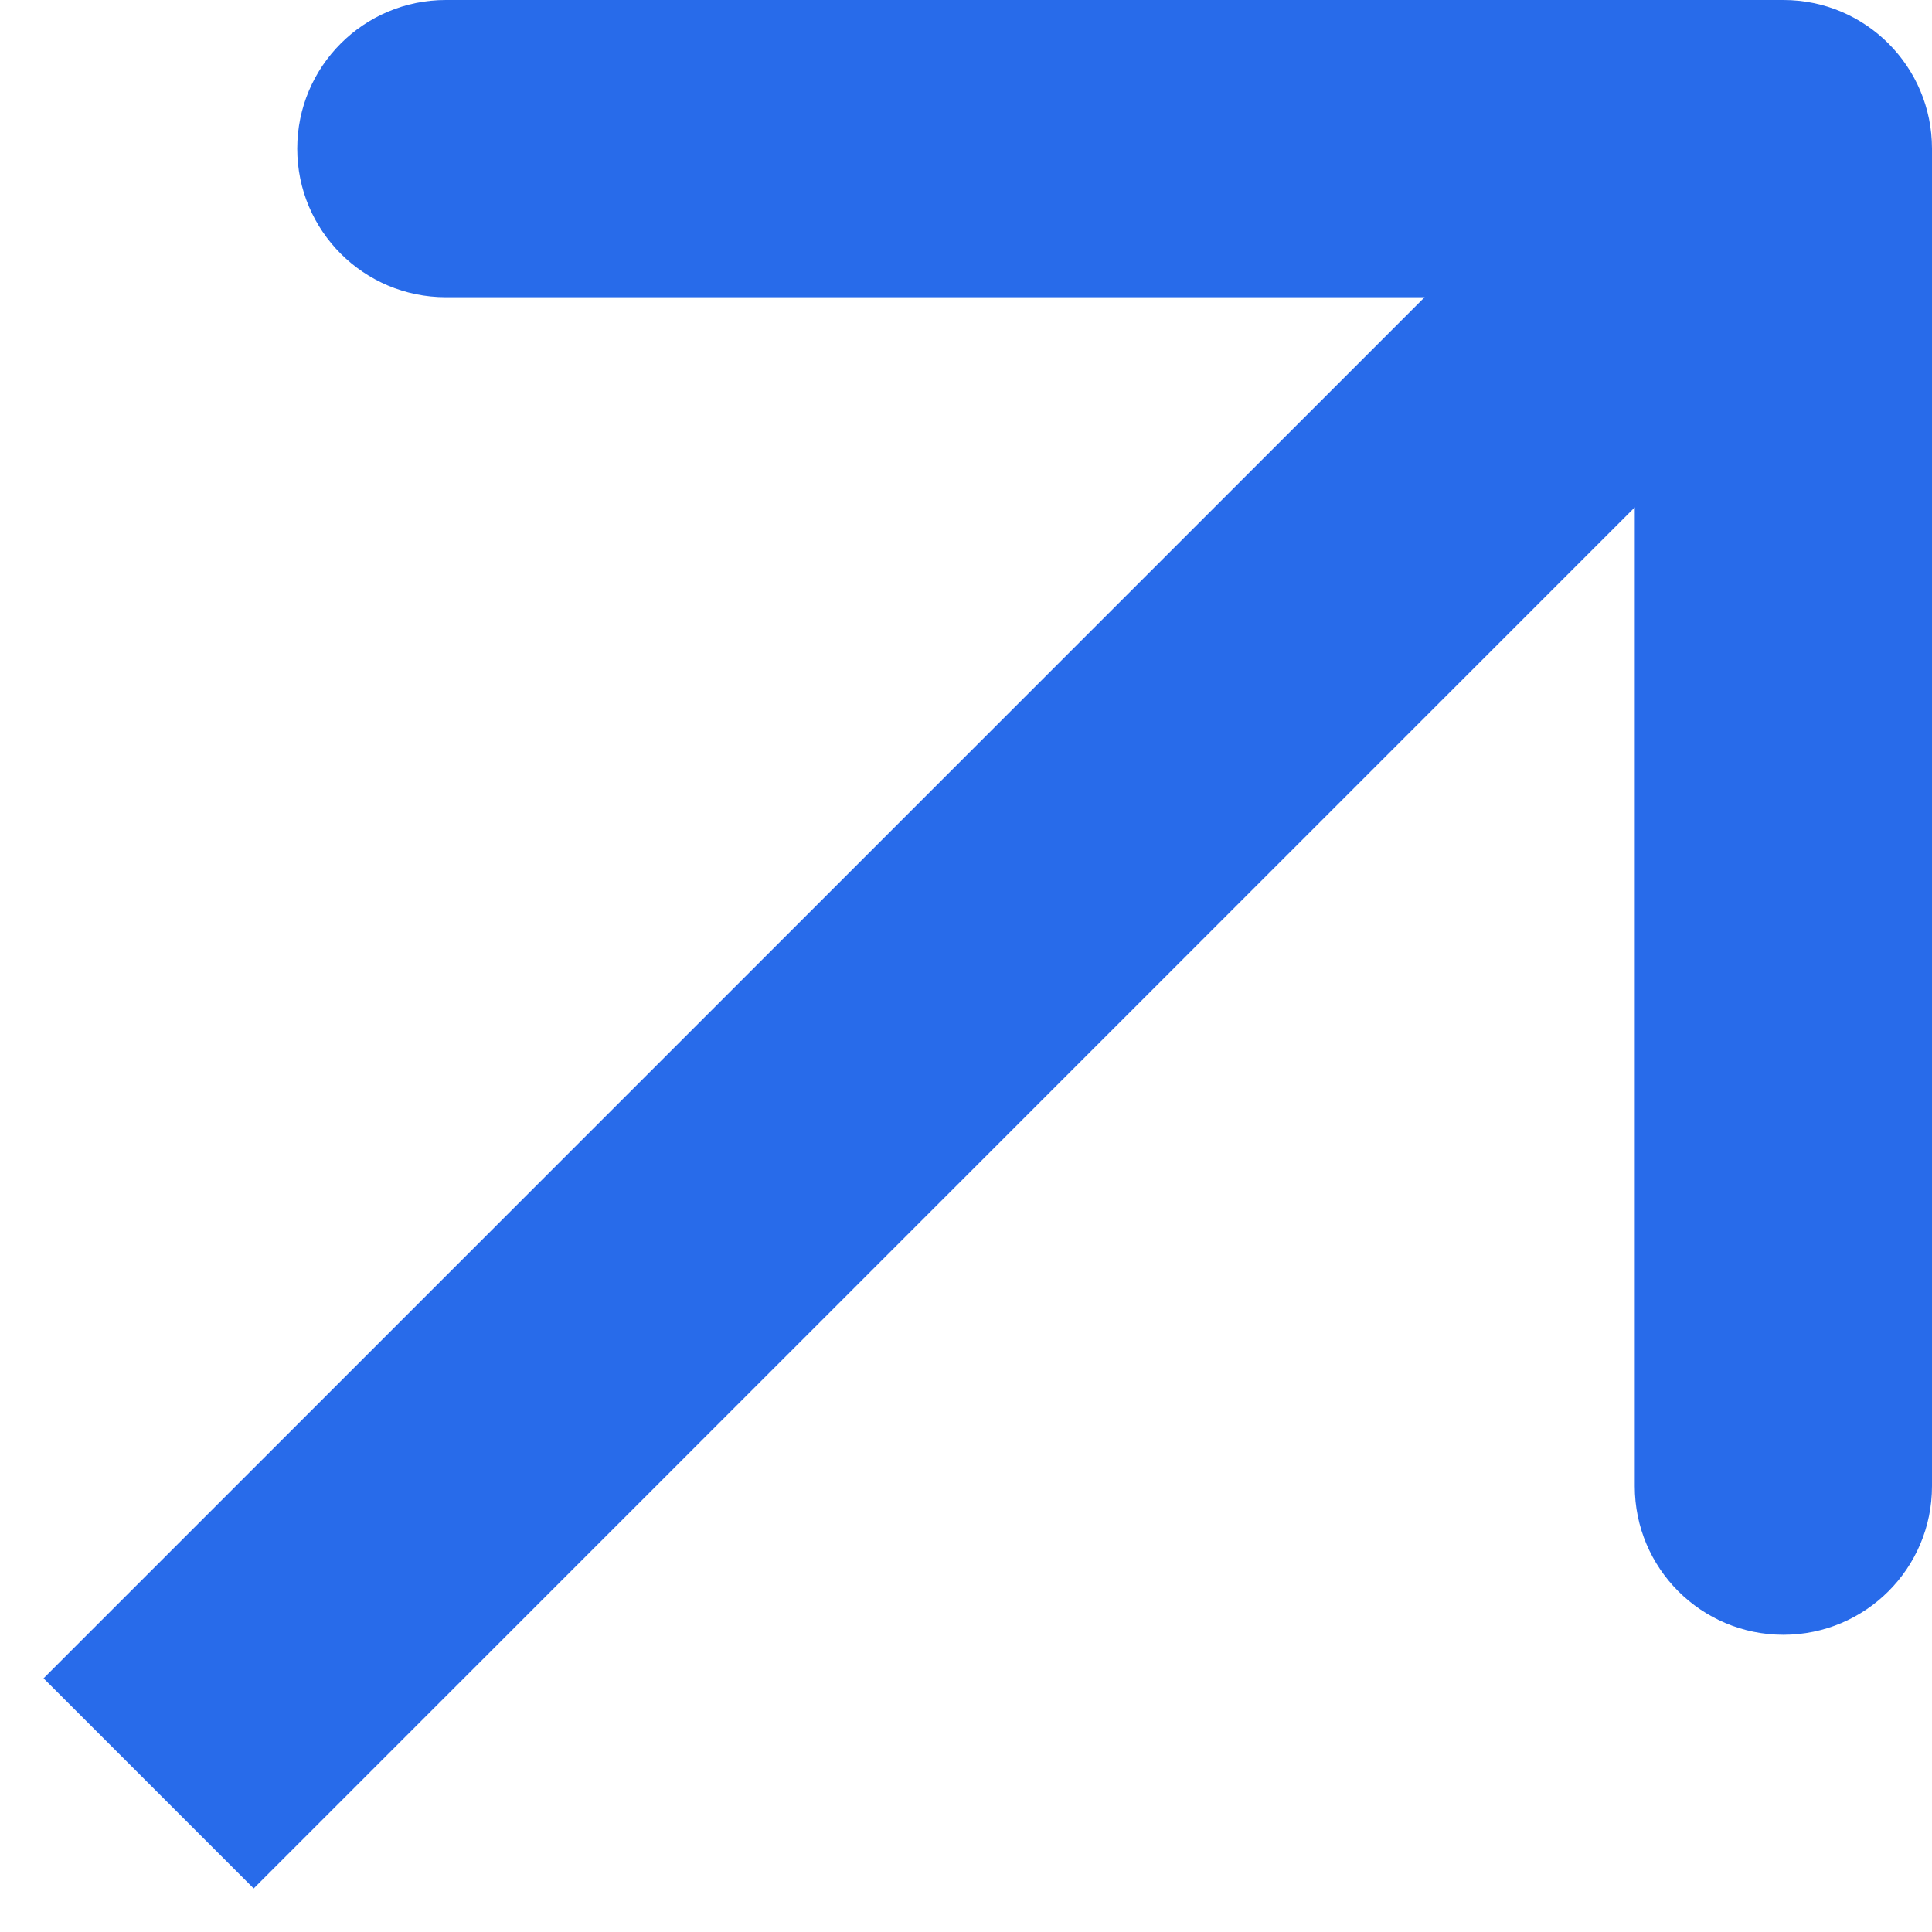 <?xml version="1.0" encoding="UTF-8"?> <svg xmlns="http://www.w3.org/2000/svg" width="26" height="26" viewBox="0 0 26 26" fill="none"> <path d="M26 2C26 0.895 25.105 -1.74155e-06 24 -1.74155e-06L6 -1.74155e-06C4.895 -1.74155e-06 4 0.895 4 2C4 3.105 4.895 4 6 4H22V20C22 21.105 22.895 22 24 22C25.105 22 26 21.105 26 20L26 2ZM3.414 25.414L25.414 3.414L22.586 0.586L0.586 22.586L3.414 25.414Z" fill="#286BEA"></path> </svg> 